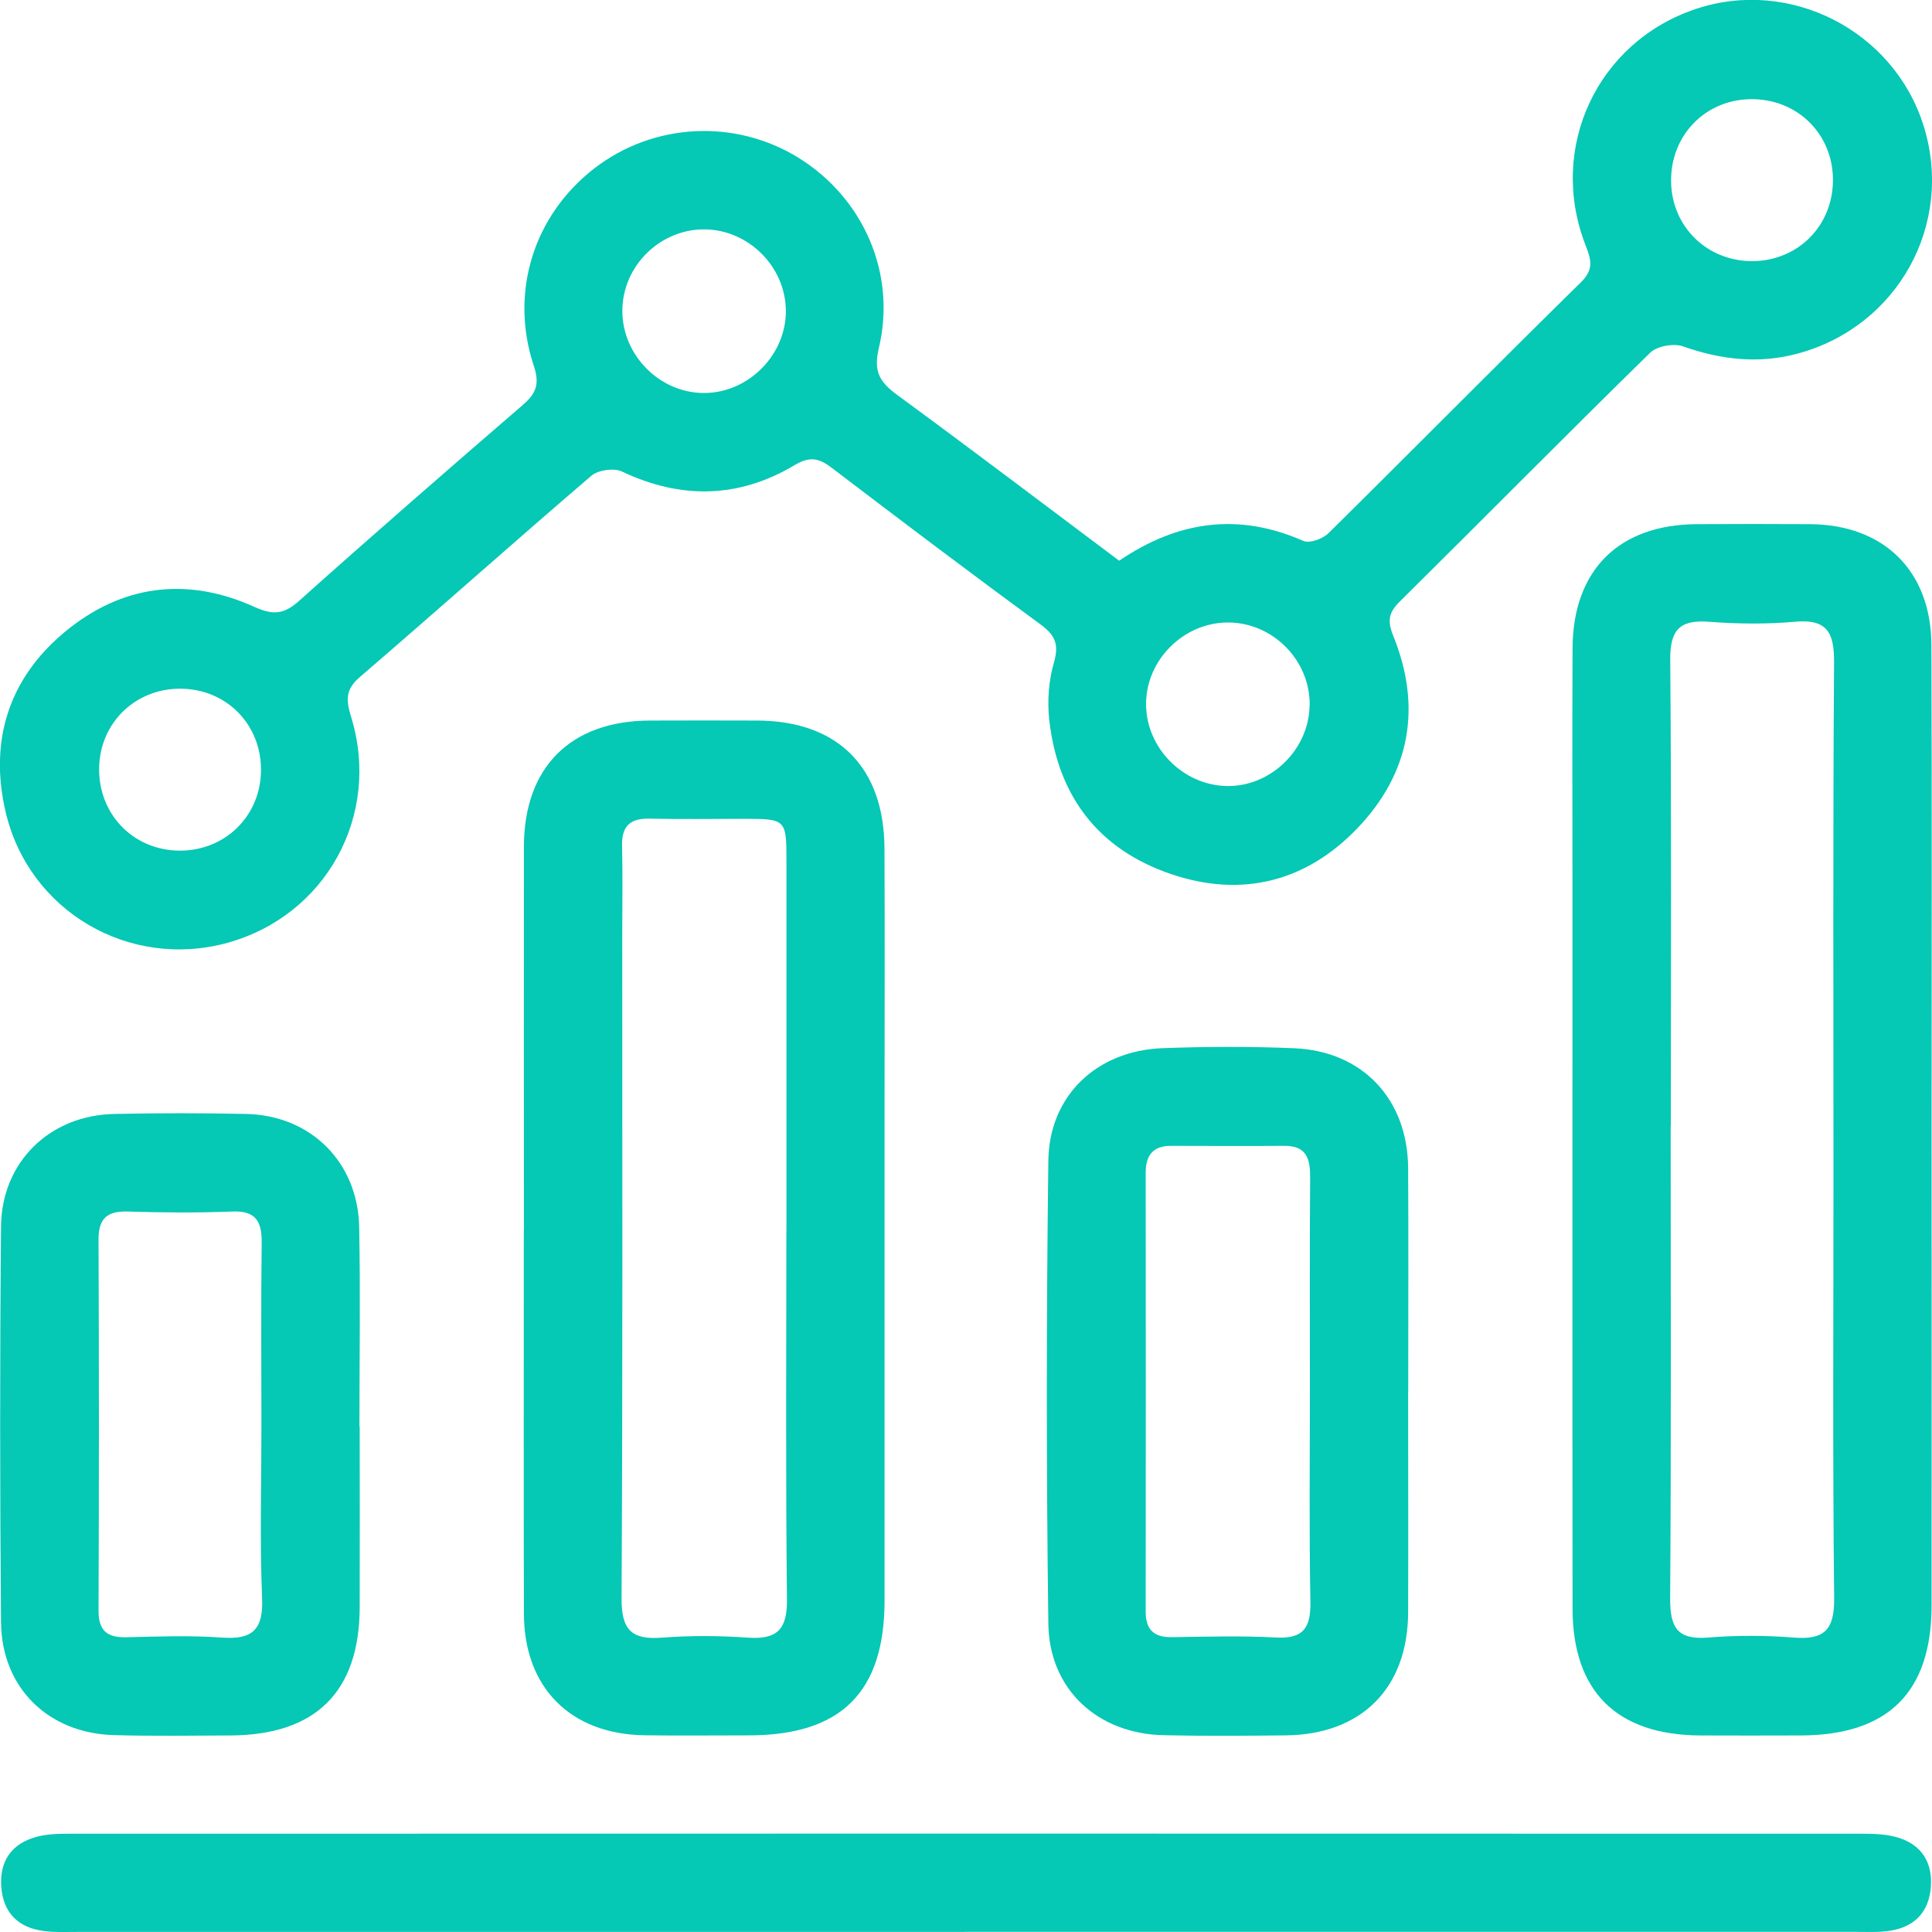 <svg width="45" height="45" viewBox="0 0 45 45" fill="none" xmlns="http://www.w3.org/2000/svg">
<path d="M26.065 13.062C27.435 12.131 28.845 11.934 30.355 12.598C30.501 12.664 30.811 12.551 30.943 12.419C32.911 10.477 34.851 8.509 36.825 6.573C37.142 6.261 37.052 6.025 36.925 5.698C36.052 3.434 37.206 0.981 39.489 0.212C41.689 -0.529 44.111 0.711 44.805 2.931C45.522 5.224 44.203 7.61 41.867 8.237C40.962 8.48 40.084 8.379 39.203 8.068C38.984 7.991 38.594 8.06 38.434 8.217C36.476 10.134 34.55 12.084 32.603 14.012C32.345 14.267 32.309 14.46 32.452 14.811C33.126 16.475 32.844 18.015 31.608 19.3C30.415 20.541 28.922 20.915 27.283 20.361C25.588 19.789 24.641 18.547 24.44 16.776C24.391 16.337 24.424 15.86 24.547 15.436C24.669 15.016 24.584 14.801 24.243 14.55C22.61 13.352 20.995 12.133 19.384 10.905C19.087 10.678 18.874 10.615 18.511 10.832C17.21 11.609 15.863 11.636 14.485 10.982C14.299 10.893 13.931 10.948 13.773 11.082C11.963 12.632 10.186 14.219 8.38 15.771C8.039 16.065 8.061 16.309 8.177 16.694C8.885 18.987 7.591 21.327 5.298 21.96C3.015 22.589 0.668 21.231 0.128 18.9C-0.252 17.256 0.201 15.808 1.506 14.722C2.831 13.62 4.35 13.425 5.919 14.133C6.365 14.334 6.611 14.312 6.968 13.994C8.69 12.453 10.435 10.936 12.184 9.426C12.493 9.16 12.572 8.937 12.434 8.523C11.862 6.806 12.434 5.011 13.842 3.923C15.22 2.858 17.123 2.76 18.602 3.677C20.104 4.609 20.887 6.364 20.469 8.111C20.335 8.673 20.505 8.911 20.911 9.209C22.638 10.473 24.342 11.768 26.065 13.058V13.062ZM14.496 7.235C14.491 8.275 15.37 9.158 16.405 9.154C17.44 9.15 18.322 8.253 18.304 7.22C18.288 6.206 17.436 5.358 16.425 5.343C15.382 5.327 14.5 6.19 14.496 7.235ZM30.505 16.422C30.515 15.379 29.648 14.501 28.605 14.499C27.565 14.497 26.684 15.38 26.694 16.416C26.704 17.425 27.552 18.283 28.563 18.308C29.594 18.334 30.494 17.459 30.503 16.422H30.505ZM40.778 2.31C39.71 2.322 38.901 3.164 38.923 4.242C38.943 5.28 39.757 6.078 40.8 6.082C41.873 6.086 42.697 5.26 42.693 4.185C42.689 3.113 41.857 2.298 40.778 2.31ZM6.079 17.936C6.083 16.861 5.261 16.037 4.186 16.041C3.143 16.045 2.329 16.842 2.309 17.881C2.289 18.959 3.098 19.799 4.166 19.813C5.241 19.825 6.075 19.006 6.079 17.938V17.936Z" fill="#05C8B5"/>
<path d="M44.99 26.389C44.99 30.059 44.994 33.728 44.99 37.399C44.988 39.416 43.979 40.414 41.95 40.422C41.163 40.424 40.376 40.426 39.592 40.422C37.657 40.41 36.63 39.397 36.628 37.47C36.622 31.942 36.626 26.413 36.626 20.884C36.626 18.954 36.618 17.024 36.628 15.093C36.638 13.275 37.709 12.217 39.523 12.209C40.404 12.205 41.285 12.203 42.167 12.209C43.882 12.223 44.98 13.301 44.986 15.024C45 18.814 44.99 22.602 44.99 26.391V26.389ZM38.913 26.23C38.913 29.899 38.927 33.566 38.901 37.236C38.898 37.9 39.065 38.2 39.779 38.142C40.441 38.089 41.116 38.089 41.778 38.142C42.492 38.2 42.729 37.961 42.721 37.226C42.685 33.962 42.705 30.699 42.705 27.434C42.705 23.432 42.691 19.429 42.719 15.429C42.723 14.735 42.559 14.413 41.806 14.482C41.143 14.541 40.471 14.533 39.806 14.482C39.122 14.431 38.898 14.671 38.903 15.366C38.933 18.985 38.917 22.608 38.917 26.228L38.913 26.23Z" fill="#05C8B5"/>
<path d="M12.203 28.657C12.203 25.677 12.199 22.698 12.203 19.719C12.205 17.871 13.288 16.791 15.131 16.783C15.966 16.779 16.799 16.781 17.634 16.783C19.513 16.789 20.593 17.867 20.601 19.762C20.611 21.74 20.603 23.718 20.603 25.697C20.603 29.558 20.603 33.418 20.603 37.279C20.603 39.414 19.592 40.418 17.446 40.42C16.636 40.42 15.825 40.43 15.015 40.418C13.292 40.394 12.209 39.312 12.203 37.592C12.195 34.613 12.201 31.634 12.201 28.655L12.203 28.657ZM18.318 28.674C18.318 25.79 18.318 22.907 18.318 20.023C18.318 19.09 18.296 19.072 17.344 19.072C16.604 19.072 15.867 19.084 15.127 19.068C14.672 19.058 14.477 19.246 14.489 19.705C14.506 20.395 14.493 21.087 14.493 21.779C14.493 26.927 14.506 32.075 14.477 37.224C14.473 37.959 14.706 38.2 15.419 38.144C16.082 38.093 16.756 38.097 17.419 38.144C18.099 38.192 18.337 37.955 18.33 37.257C18.298 34.398 18.316 31.537 18.316 28.676L18.318 28.674Z" fill="#05C8B5"/>
<path d="M22.465 44.998C15.579 44.998 8.696 44.998 1.811 44.998C1.548 44.998 1.284 45.012 1.026 44.978C0.428 44.903 0.075 44.554 0.03 43.951C-0.015 43.35 0.271 42.938 0.856 42.782C1.105 42.715 1.373 42.711 1.633 42.711C15.546 42.707 29.459 42.707 43.372 42.711C43.654 42.711 43.952 42.721 44.216 42.803C44.762 42.973 45.016 43.385 44.973 43.951C44.931 44.521 44.606 44.874 44.044 44.967C43.764 45.014 43.474 44.996 43.188 44.996C36.279 44.996 29.37 44.996 22.463 44.996L22.465 44.998Z" fill="#05C8B5"/>
<path d="M32.798 32.415C32.798 34.13 32.804 35.843 32.798 37.559C32.79 39.32 31.713 40.4 29.95 40.42C28.998 40.43 28.046 40.438 27.093 40.416C25.569 40.38 24.439 39.353 24.418 37.823C24.37 34.227 24.372 30.63 24.418 27.036C24.437 25.514 25.549 24.471 27.079 24.414C28.103 24.376 29.128 24.372 30.151 24.416C31.737 24.485 32.786 25.602 32.798 27.202C32.809 28.941 32.8 30.68 32.8 32.417L32.798 32.415ZM30.51 32.373C30.51 30.731 30.503 29.087 30.516 27.444C30.52 27.006 30.445 26.685 29.915 26.689C29.034 26.695 28.152 26.691 27.273 26.689C26.847 26.689 26.685 26.918 26.685 27.32C26.689 30.725 26.689 34.13 26.685 37.535C26.685 37.951 26.869 38.139 27.292 38.133C28.101 38.121 28.913 38.097 29.72 38.141C30.366 38.176 30.534 37.906 30.522 37.301C30.491 35.658 30.51 34.014 30.51 32.371V32.373Z" fill="#05C8B5"/>
<path d="M8.378 33.225C8.378 34.631 8.382 36.037 8.378 37.443C8.37 39.408 7.351 40.414 5.367 40.422C4.462 40.426 3.557 40.44 2.652 40.414C1.126 40.373 0.038 39.312 0.024 37.788C-0.002 34.716 -0.004 31.642 0.024 28.568C0.038 27.062 1.16 25.975 2.664 25.946C3.687 25.924 4.713 25.924 5.736 25.946C7.237 25.979 8.339 27.07 8.366 28.582C8.396 30.13 8.372 31.679 8.372 33.227H8.376L8.378 33.225ZM6.089 33.233C6.089 31.805 6.077 30.376 6.095 28.948C6.101 28.45 5.959 28.195 5.407 28.219C4.598 28.25 3.788 28.245 2.98 28.219C2.495 28.203 2.291 28.381 2.295 28.878C2.307 31.758 2.307 34.637 2.295 37.517C2.295 37.989 2.5 38.145 2.946 38.135C3.683 38.117 4.425 38.089 5.158 38.142C5.864 38.194 6.136 37.975 6.105 37.23C6.05 35.899 6.089 34.564 6.089 33.231V33.233Z" fill="#05C8B5"/>
</svg>
